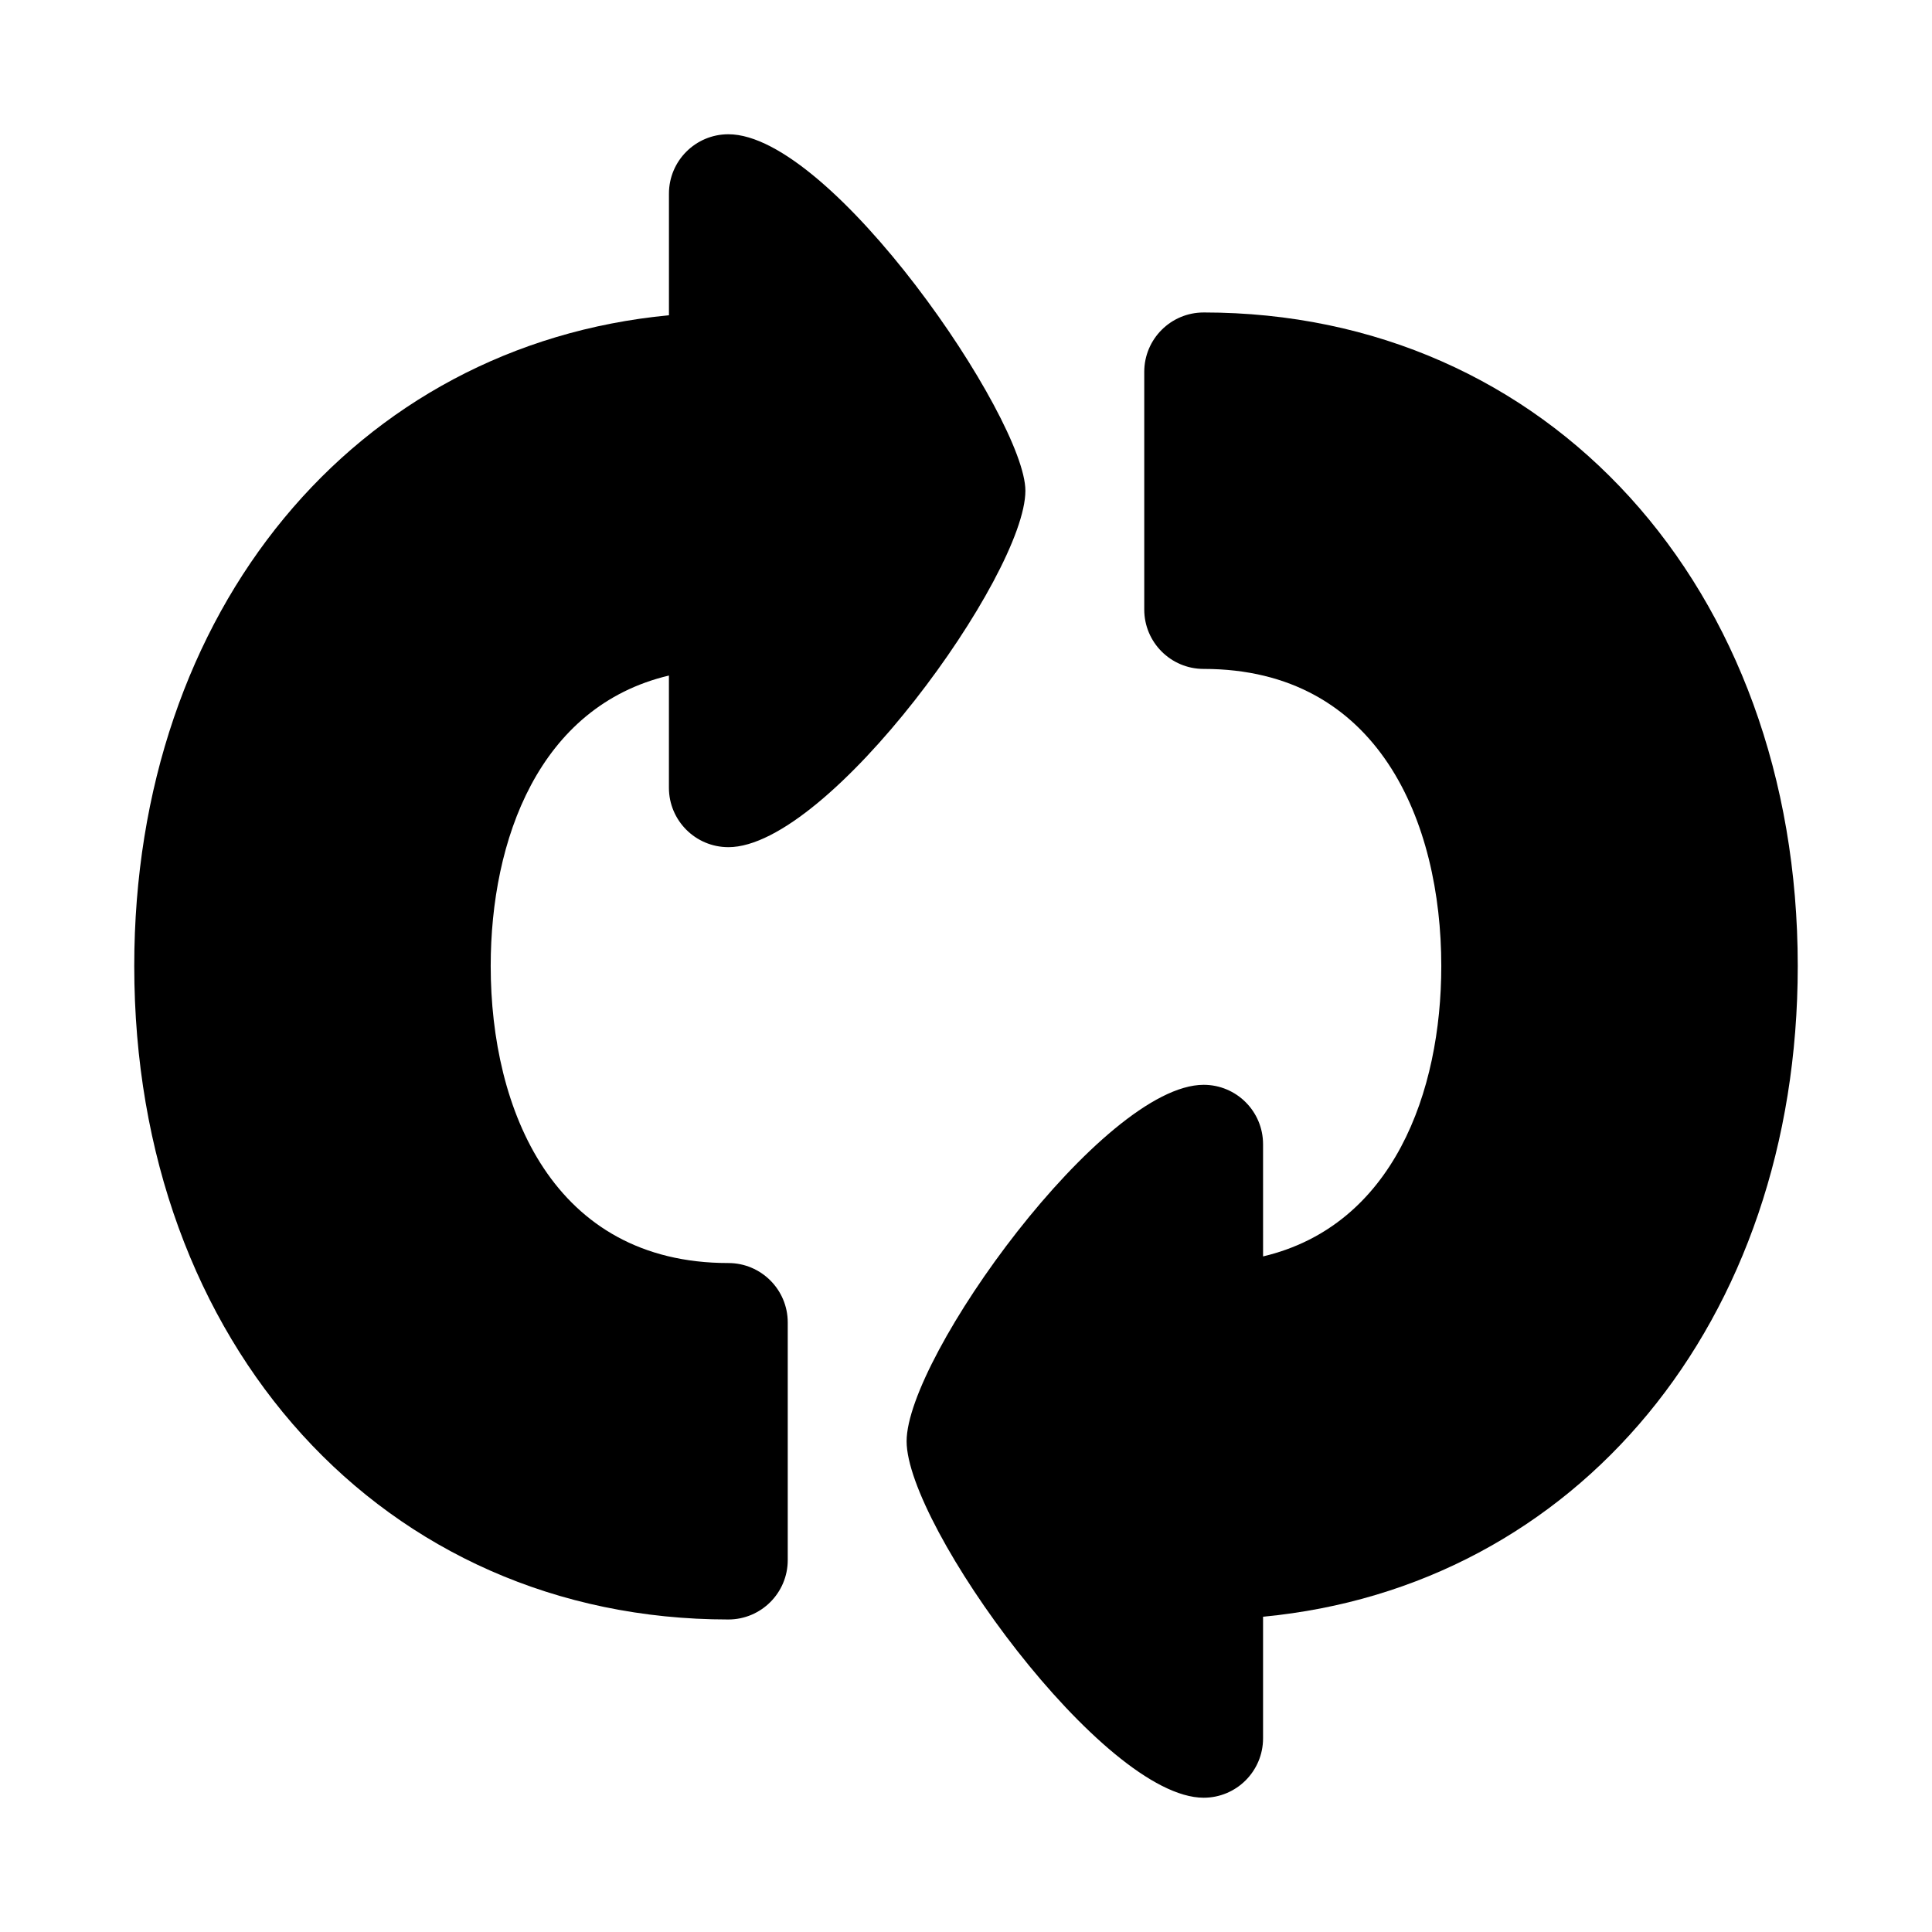 <?xml version="1.0" encoding="UTF-8"?>
<!-- The Best Svg Icon site in the world: iconSvg.co, Visit us! https://iconsvg.co -->
<svg fill="#000000" width="800px" height="800px" version="1.1" viewBox="144 144 512 512" xmlns="http://www.w3.org/2000/svg">
 <g>
  <path d="m337.02 368.51c26.672 0 78.719-72.156 78.719-94.465 0-19.129-51.262-94.465-78.719-94.465-8.691 0-15.742 7.055-15.742 15.742v32.227c-83.004 7.875-141.7 77.969-141.7 172.45 0 100.35 66.219 173.18 157.44 173.18 8.691 0 15.742-7.055 15.742-15.742v-62.977c0-8.691-7.055-15.742-15.742-15.742-46.43 0-62.977-40.668-62.977-78.719 0-33.395 12.738-68.801 47.23-76.973v29.734c0 8.691 7.055 15.746 15.746 15.746z"/>
  <path d="m462.98 226.81c-8.707 0-15.742 7.055-15.742 15.742v62.977c0 8.691 7.039 15.742 15.742 15.742 46.43 0 62.977 40.668 62.977 78.719 0 33.395-12.738 68.801-47.23 76.973l-0.004-29.734c0-8.691-7.039-15.742-15.742-15.742-26.672 0-78.719 72.156-78.719 94.465s52.051 94.465 78.719 94.465c8.707 0 15.742-7.055 15.742-15.742v-32.227c83.004-7.871 141.7-77.965 141.7-172.45 0-100.36-66.219-173.19-157.44-173.19z"/>
 </g>
</svg>
